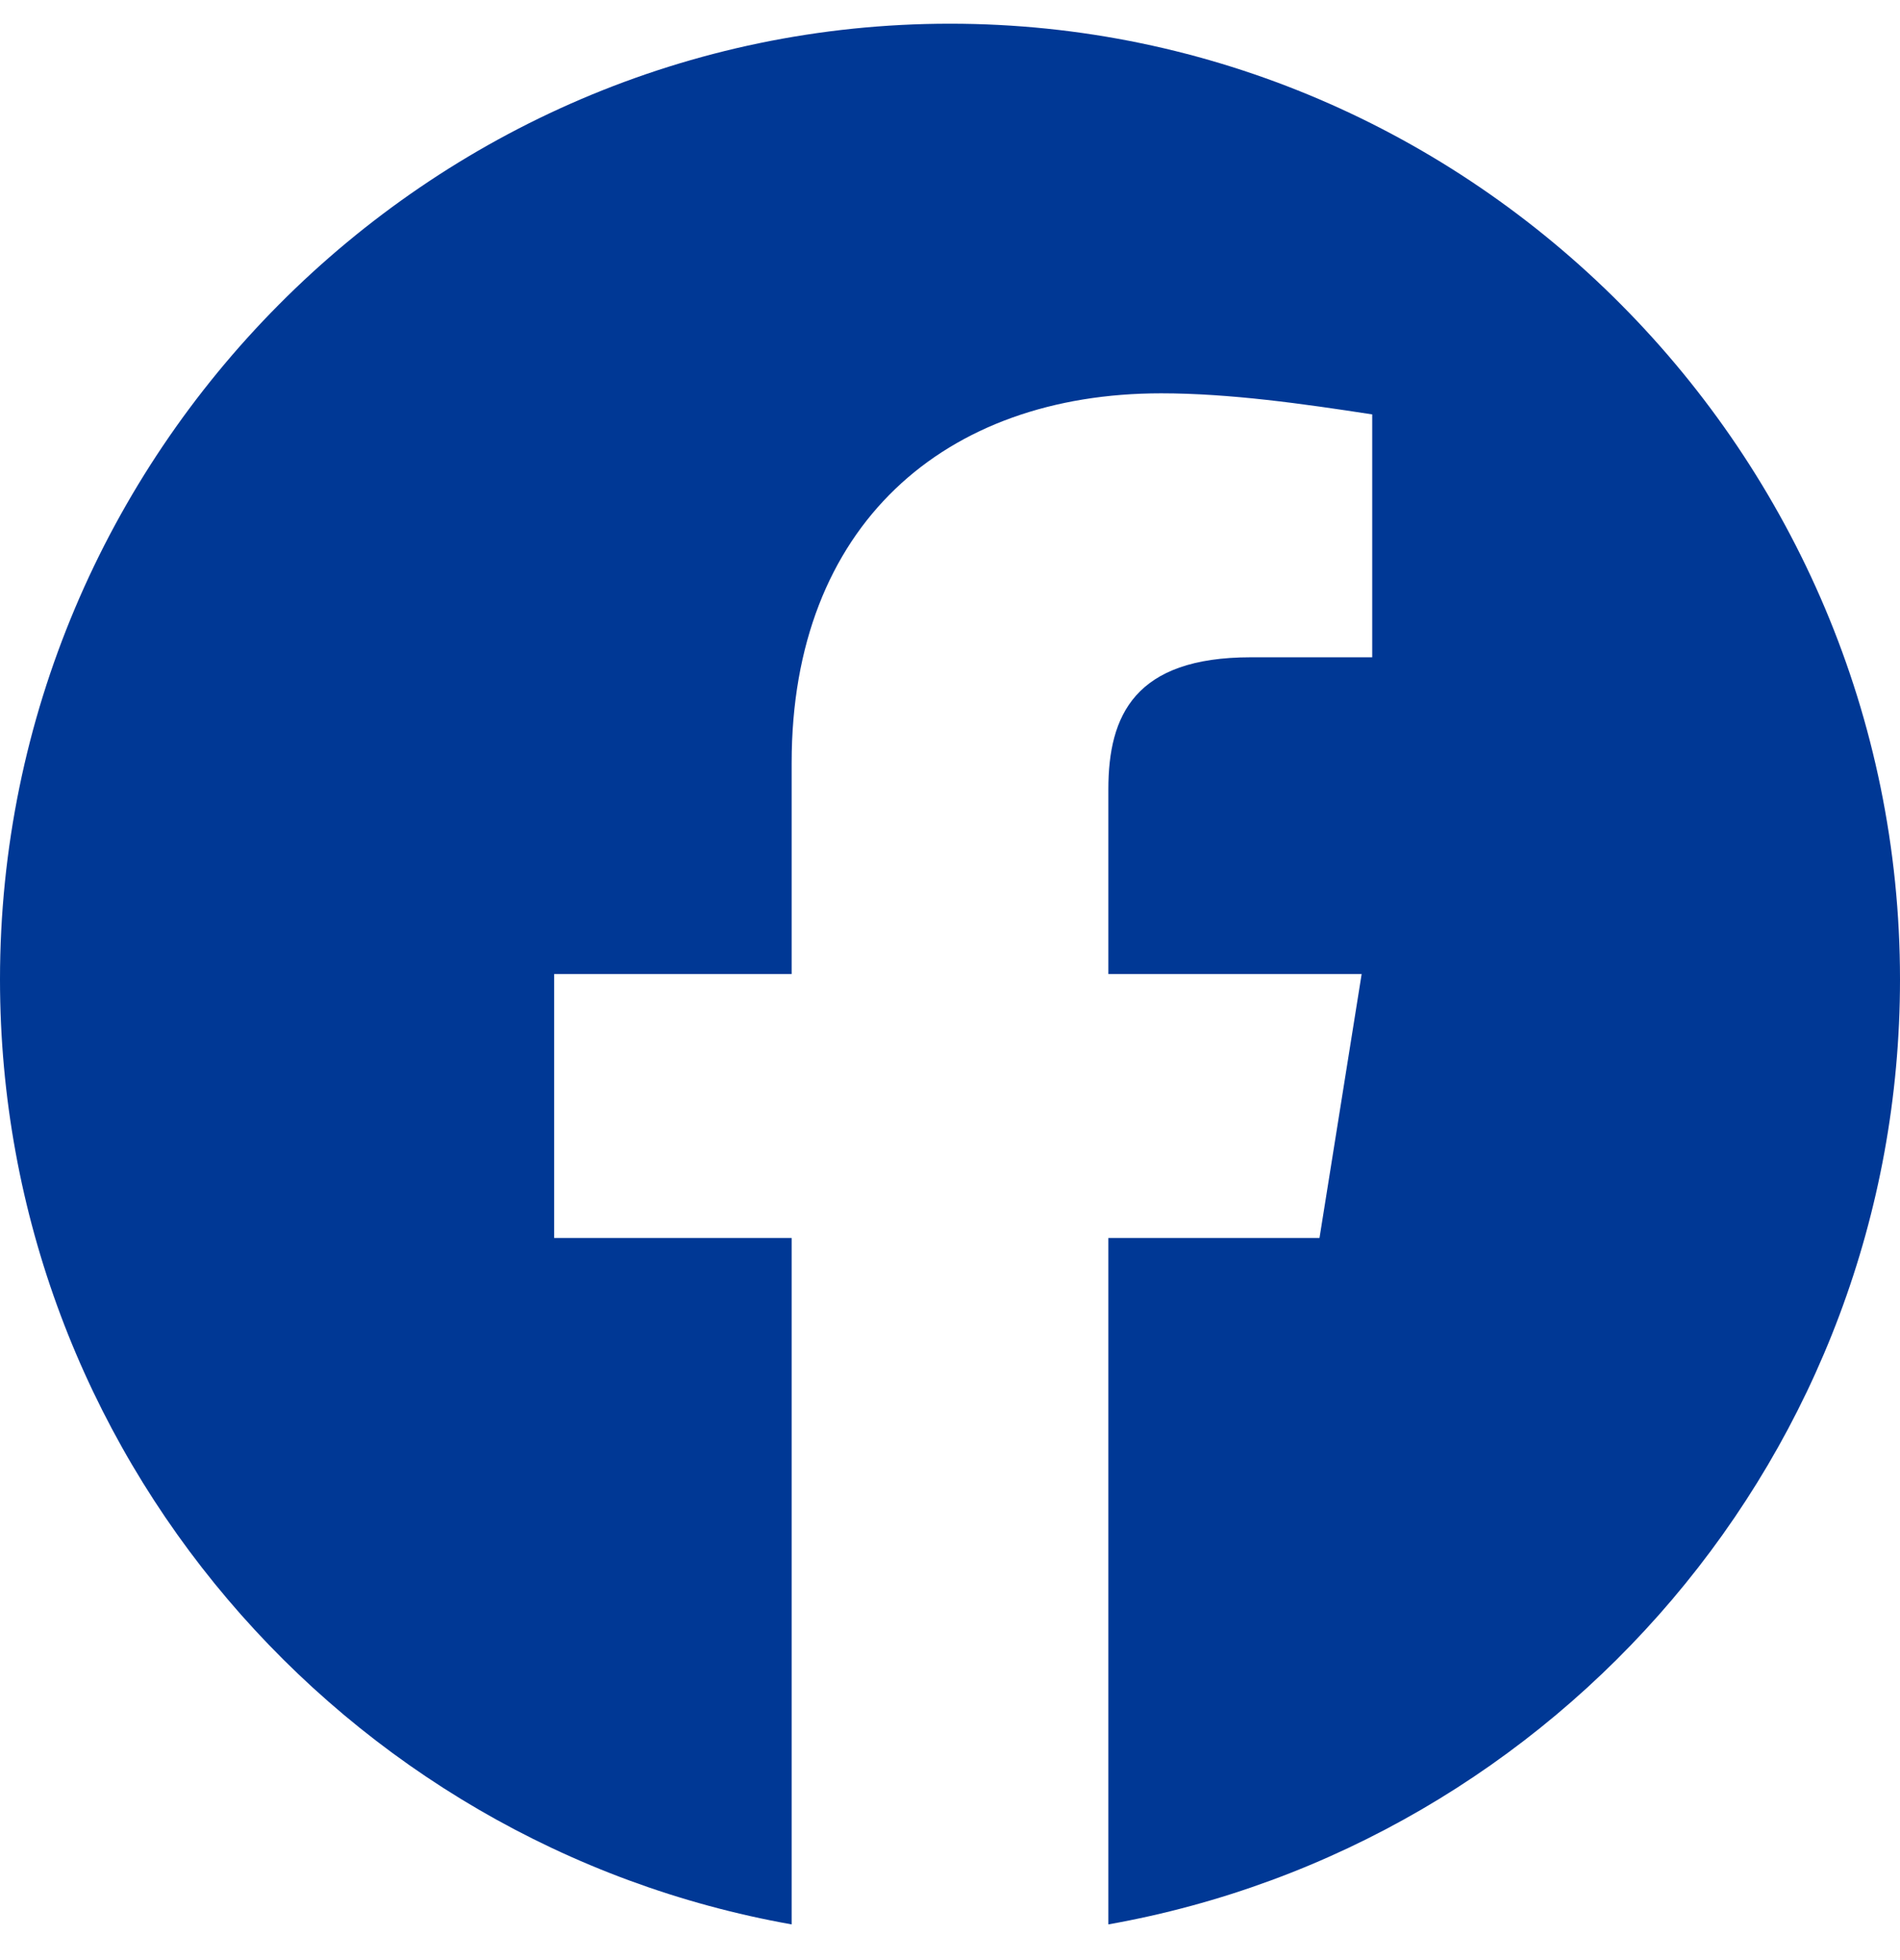 <svg width="32" height="33" viewBox="0 0 32 33" fill="none" xmlns="http://www.w3.org/2000/svg">
<path fill-rule="evenodd" clip-rule="evenodd" d="M0 16.489C0 24.443 5.777 31.058 13.333 32.399V20.843H9.333V16.399H13.333V12.843C13.333 8.843 15.911 6.622 19.556 6.622C20.711 6.622 21.956 6.799 23.111 6.977V11.066H21.067C19.111 11.066 18.667 12.043 18.667 13.289V16.399H22.933L22.223 20.843H18.667V32.399C26.223 31.058 32 24.445 32 16.489C32 7.639 24.8 0.399 16 0.399C7.2 0.399 0 7.639 0 16.489Z" fill="#003895"/>
</svg>

